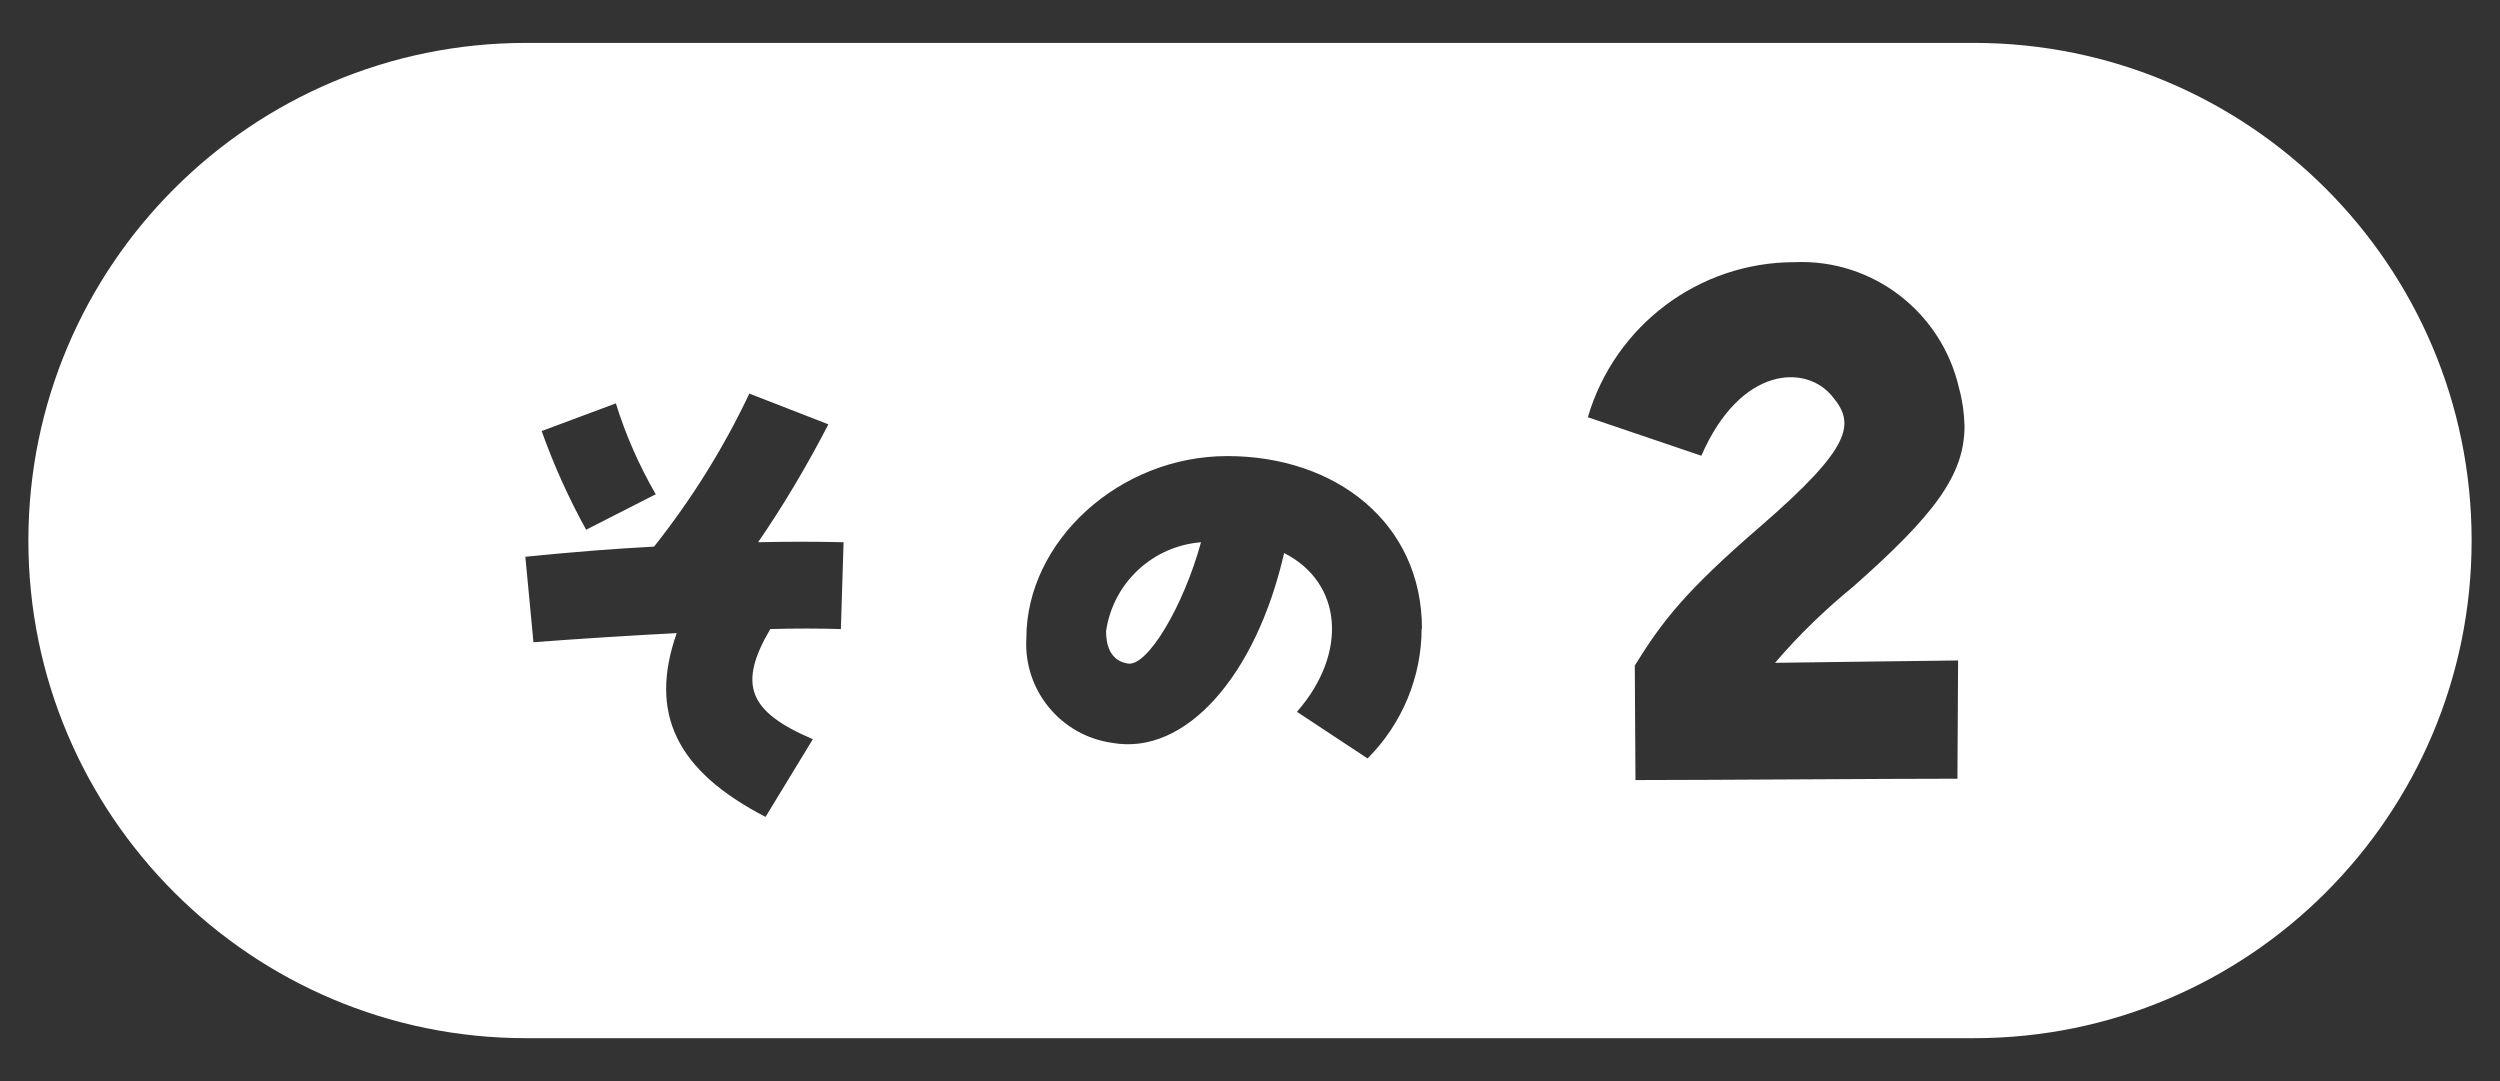<?xml version="1.0" encoding="UTF-8"?>
<svg xmlns="http://www.w3.org/2000/svg" viewBox="0 0 74 32">
<rect x="0" y="0" width="74" height="32" fill="#333333" stroke="none"/>
<g fill="#FFFFFF">
  <path d="M35.55,16.05c-.53,1.93-1.6,3.7-2.17,3.59-.55-.09-.64-.6-.64-.96.21-1.43,1.38-2.52,2.82-2.63ZM73.16,16c0,8.13-6.59,14.73-14.73,14.73H15.57C7.44,30.73.84,24.13.84,16S7.44,1.27,15.57,1.27h42.86c8.13,0,14.73,6.59,14.73,14.73ZM16.03,12.75c.36,1.01.8,1.99,1.32,2.93l2.06-1.05c-.49-.85-.89-1.75-1.18-2.69l-2.2.82ZM24.97,16.05c-.83-.02-1.68-.02-2.53,0,.77-1.12,1.46-2.29,2.08-3.49l-2.34-.91c-.76,1.61-1.71,3.13-2.82,4.53-1.15.06-2.42.16-3.81.3l.24,2.53c1.45-.11,2.91-.2,4.24-.27-.83,2.37-.02,4.07,2.63,5.44l1.4-2.3c-1.92-.82-2.22-1.62-1.26-3.26.72-.02,1.43-.02,2.09,0l.08-2.58ZM42.09,18.61c0-3.13-2.55-5.11-5.76-5.11s-5.95,2.53-5.95,5.39c-.09,1.54,1.02,2.89,2.55,3.1,2.14.38,4.24-1.95,5.08-5.62,1.73.88,1.9,2.96.38,4.7l2.09,1.38c1.02-1.02,1.6-2.41,1.6-3.85ZM52.55,19.61c.7-.82,1.48-1.57,2.31-2.25,2.4-2.12,3.29-3.3,3.29-4.75-.01-.38-.06-.75-.16-1.11-.51-2.26-2.56-3.84-4.87-3.74-2.83,0-5.32,1.87-6.12,4.59l3.36,1.14c1.16-2.67,3.12-2.72,3.89-1.74.67.8.56,1.49-2.14,3.83-2.25,1.94-2.92,2.83-3.72,4.12l.02,3.39c2.09,0,7.46-.04,9.53-.04l.02-3.5c-1.34.02-3.58.04-5.43.07Z"/>
</g>
</svg>